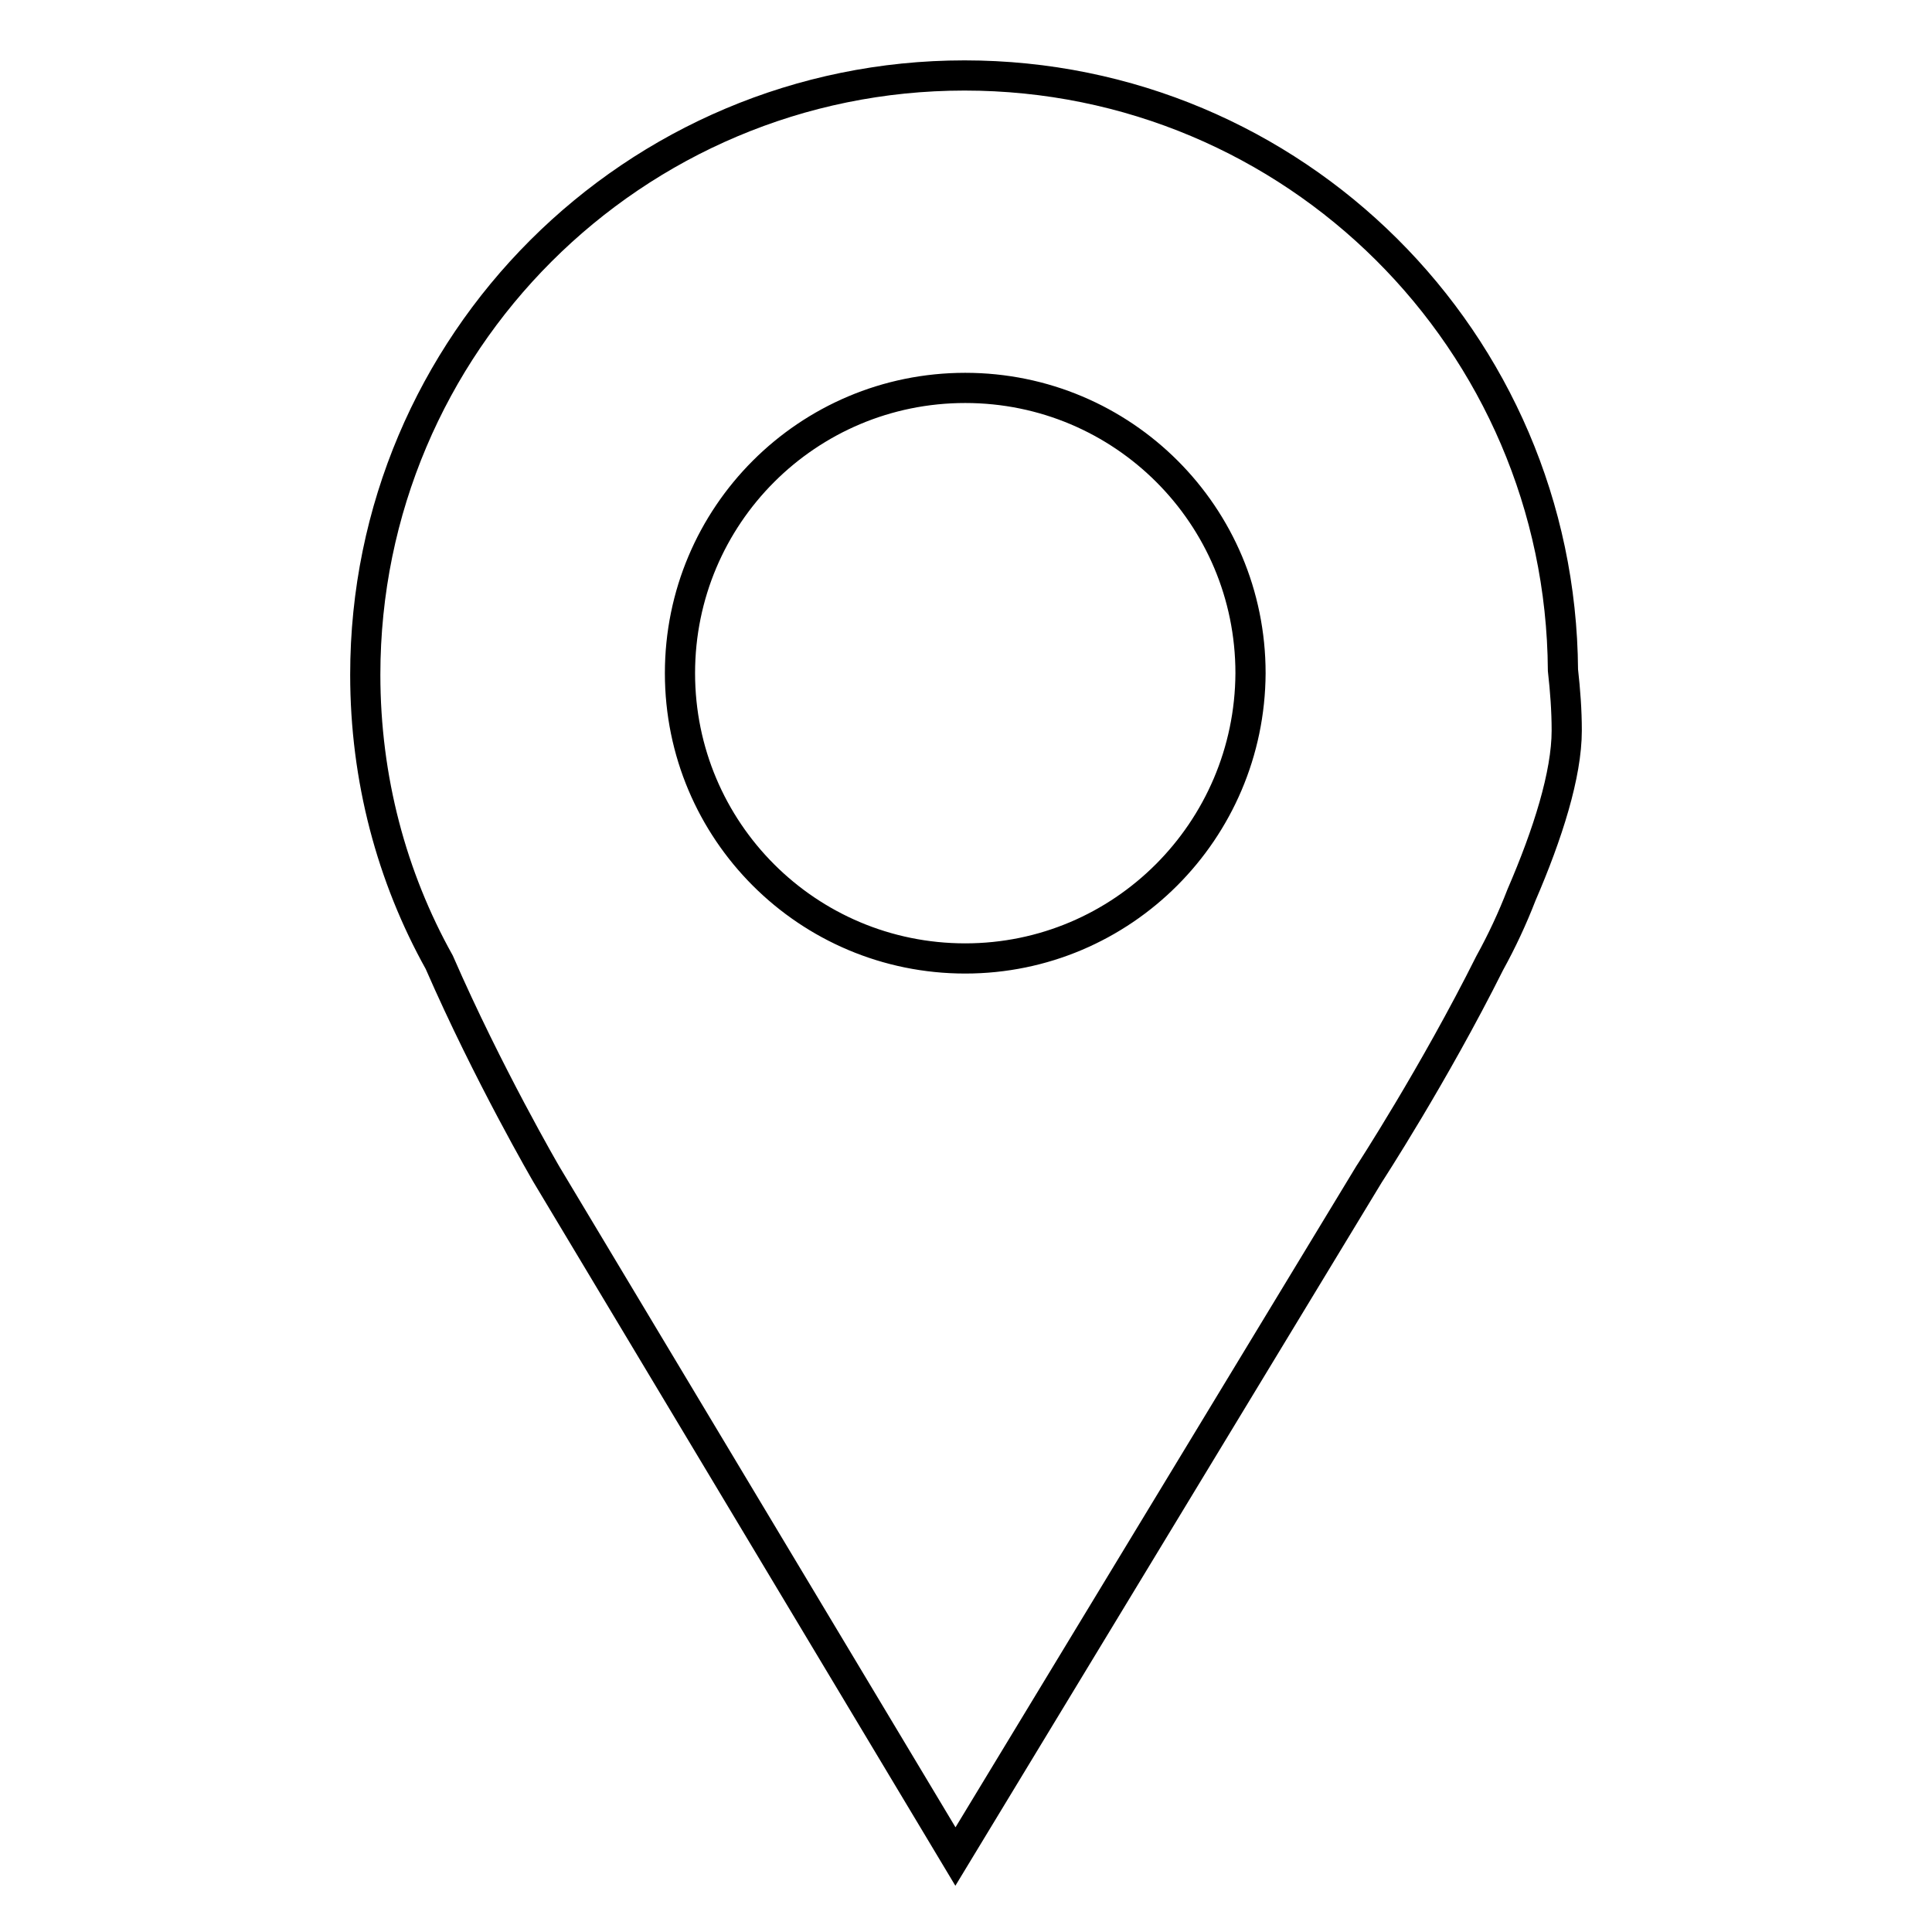 <?xml version="1.0" encoding="utf-8"?>
<!-- Svg Vector Icons : http://www.onlinewebfonts.com/icon -->
<!DOCTYPE svg PUBLIC "-//W3C//DTD SVG 1.1//EN" "http://www.w3.org/Graphics/SVG/1.1/DTD/svg11.dtd">
<svg version="1.1" xmlns="http://www.w3.org/2000/svg" xmlns:xlink="http://www.w3.org/1999/xlink" x="0px" y="0px" viewBox="0 0 256 256" enable-background="new 0 0 256 256" xml:space="preserve">
<g> <path stroke-width="4" fill-opacity="0" stroke="#000000"  d="M207.1,88.8C206.8,45.2,171.5,10,127.8,10C84,10,48.4,45.5,48.4,89.4c0,13.8,3.5,26.8,9.8,38.1 c6.5,14.9,14.2,28.1,14.2,28.1l54.2,90.4l54.8-90.4c0,0,8.6-13.2,16-28c1.6-2.9,3-5.9,4.2-9c3.5-8.1,6-16,6-21.8 C207.6,94.1,207.4,91.5,207.1,88.8z M127.9,127c-20.9,0-37.8-16.9-37.8-37.8c0-20.9,16.9-37.8,37.8-37.8 c20.9,0,37.8,16.9,37.8,37.8C165.6,110.1,148.7,127,127.9,127z"/></g>
</svg>